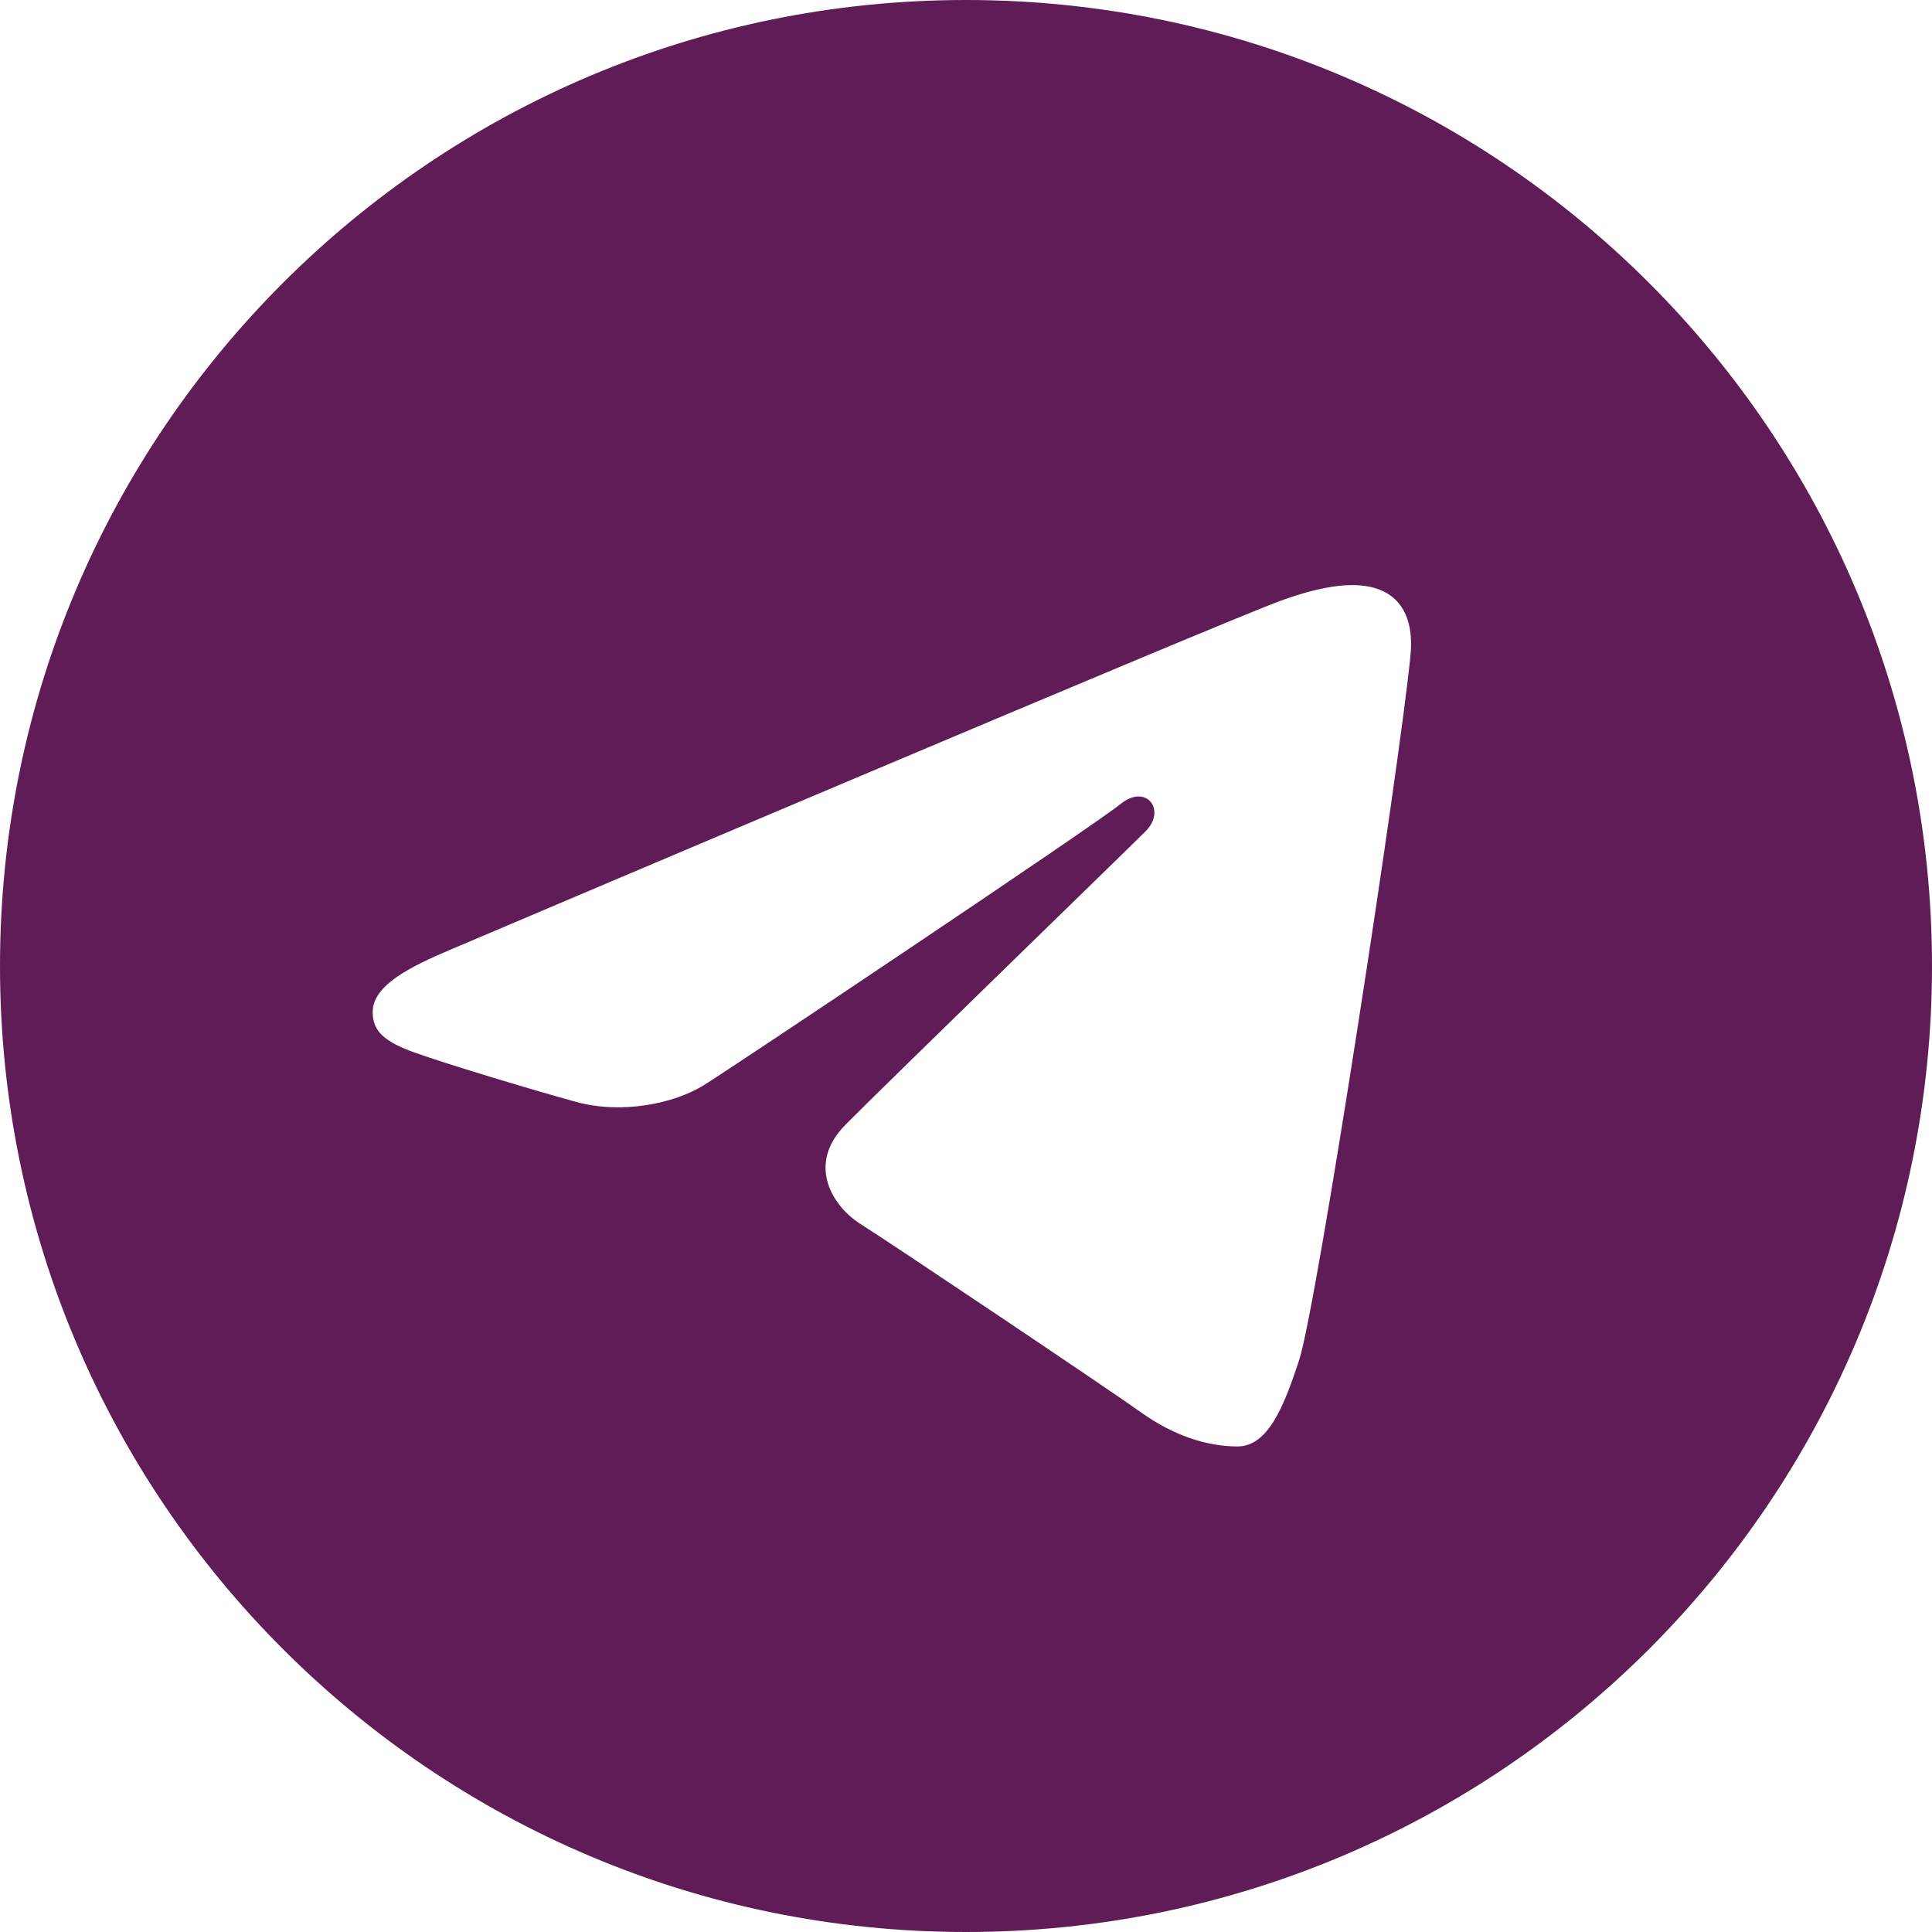 <svg width="105" height="105" viewBox="0 0 105 105" fill="none" xmlns="http://www.w3.org/2000/svg">
<g clip-path="url(#clip0_1601_62)">
<path d="M52.5 0C81.496 0 105 23.504 105 52.5C105 81.496 81.496 105 52.5 105C23.504 105 0 81.496 0 52.5C0 23.504 23.504 0 52.5 0ZM70.61 73.9C71.576 70.937 76.1 41.409 76.659 35.59C76.828 33.828 76.271 32.657 75.18 32.135C73.861 31.5 71.907 31.817 69.64 32.635C66.531 33.755 26.786 50.63 24.49 51.608C22.312 52.532 20.254 53.541 20.254 55.002C20.254 56.029 20.863 56.606 22.543 57.207C24.291 57.83 28.695 59.165 31.295 59.882C33.799 60.574 36.65 59.973 38.247 58.98C39.941 57.928 59.487 44.849 60.891 43.703C62.292 42.557 63.411 44.025 62.265 45.173C61.119 46.319 47.702 59.341 45.933 61.144C43.785 63.333 45.31 65.602 46.75 66.511C48.396 67.547 60.231 75.486 62.014 76.76C63.797 78.033 65.605 78.611 67.259 78.611C68.914 78.611 69.786 76.431 70.61 73.9Z" fill="#601C57"/>
</g>
<defs>
<clipPath id="clip0_1601_62">
<rect width="105" height="105" fill="white"/>
</clipPath>
</defs>
</svg>
